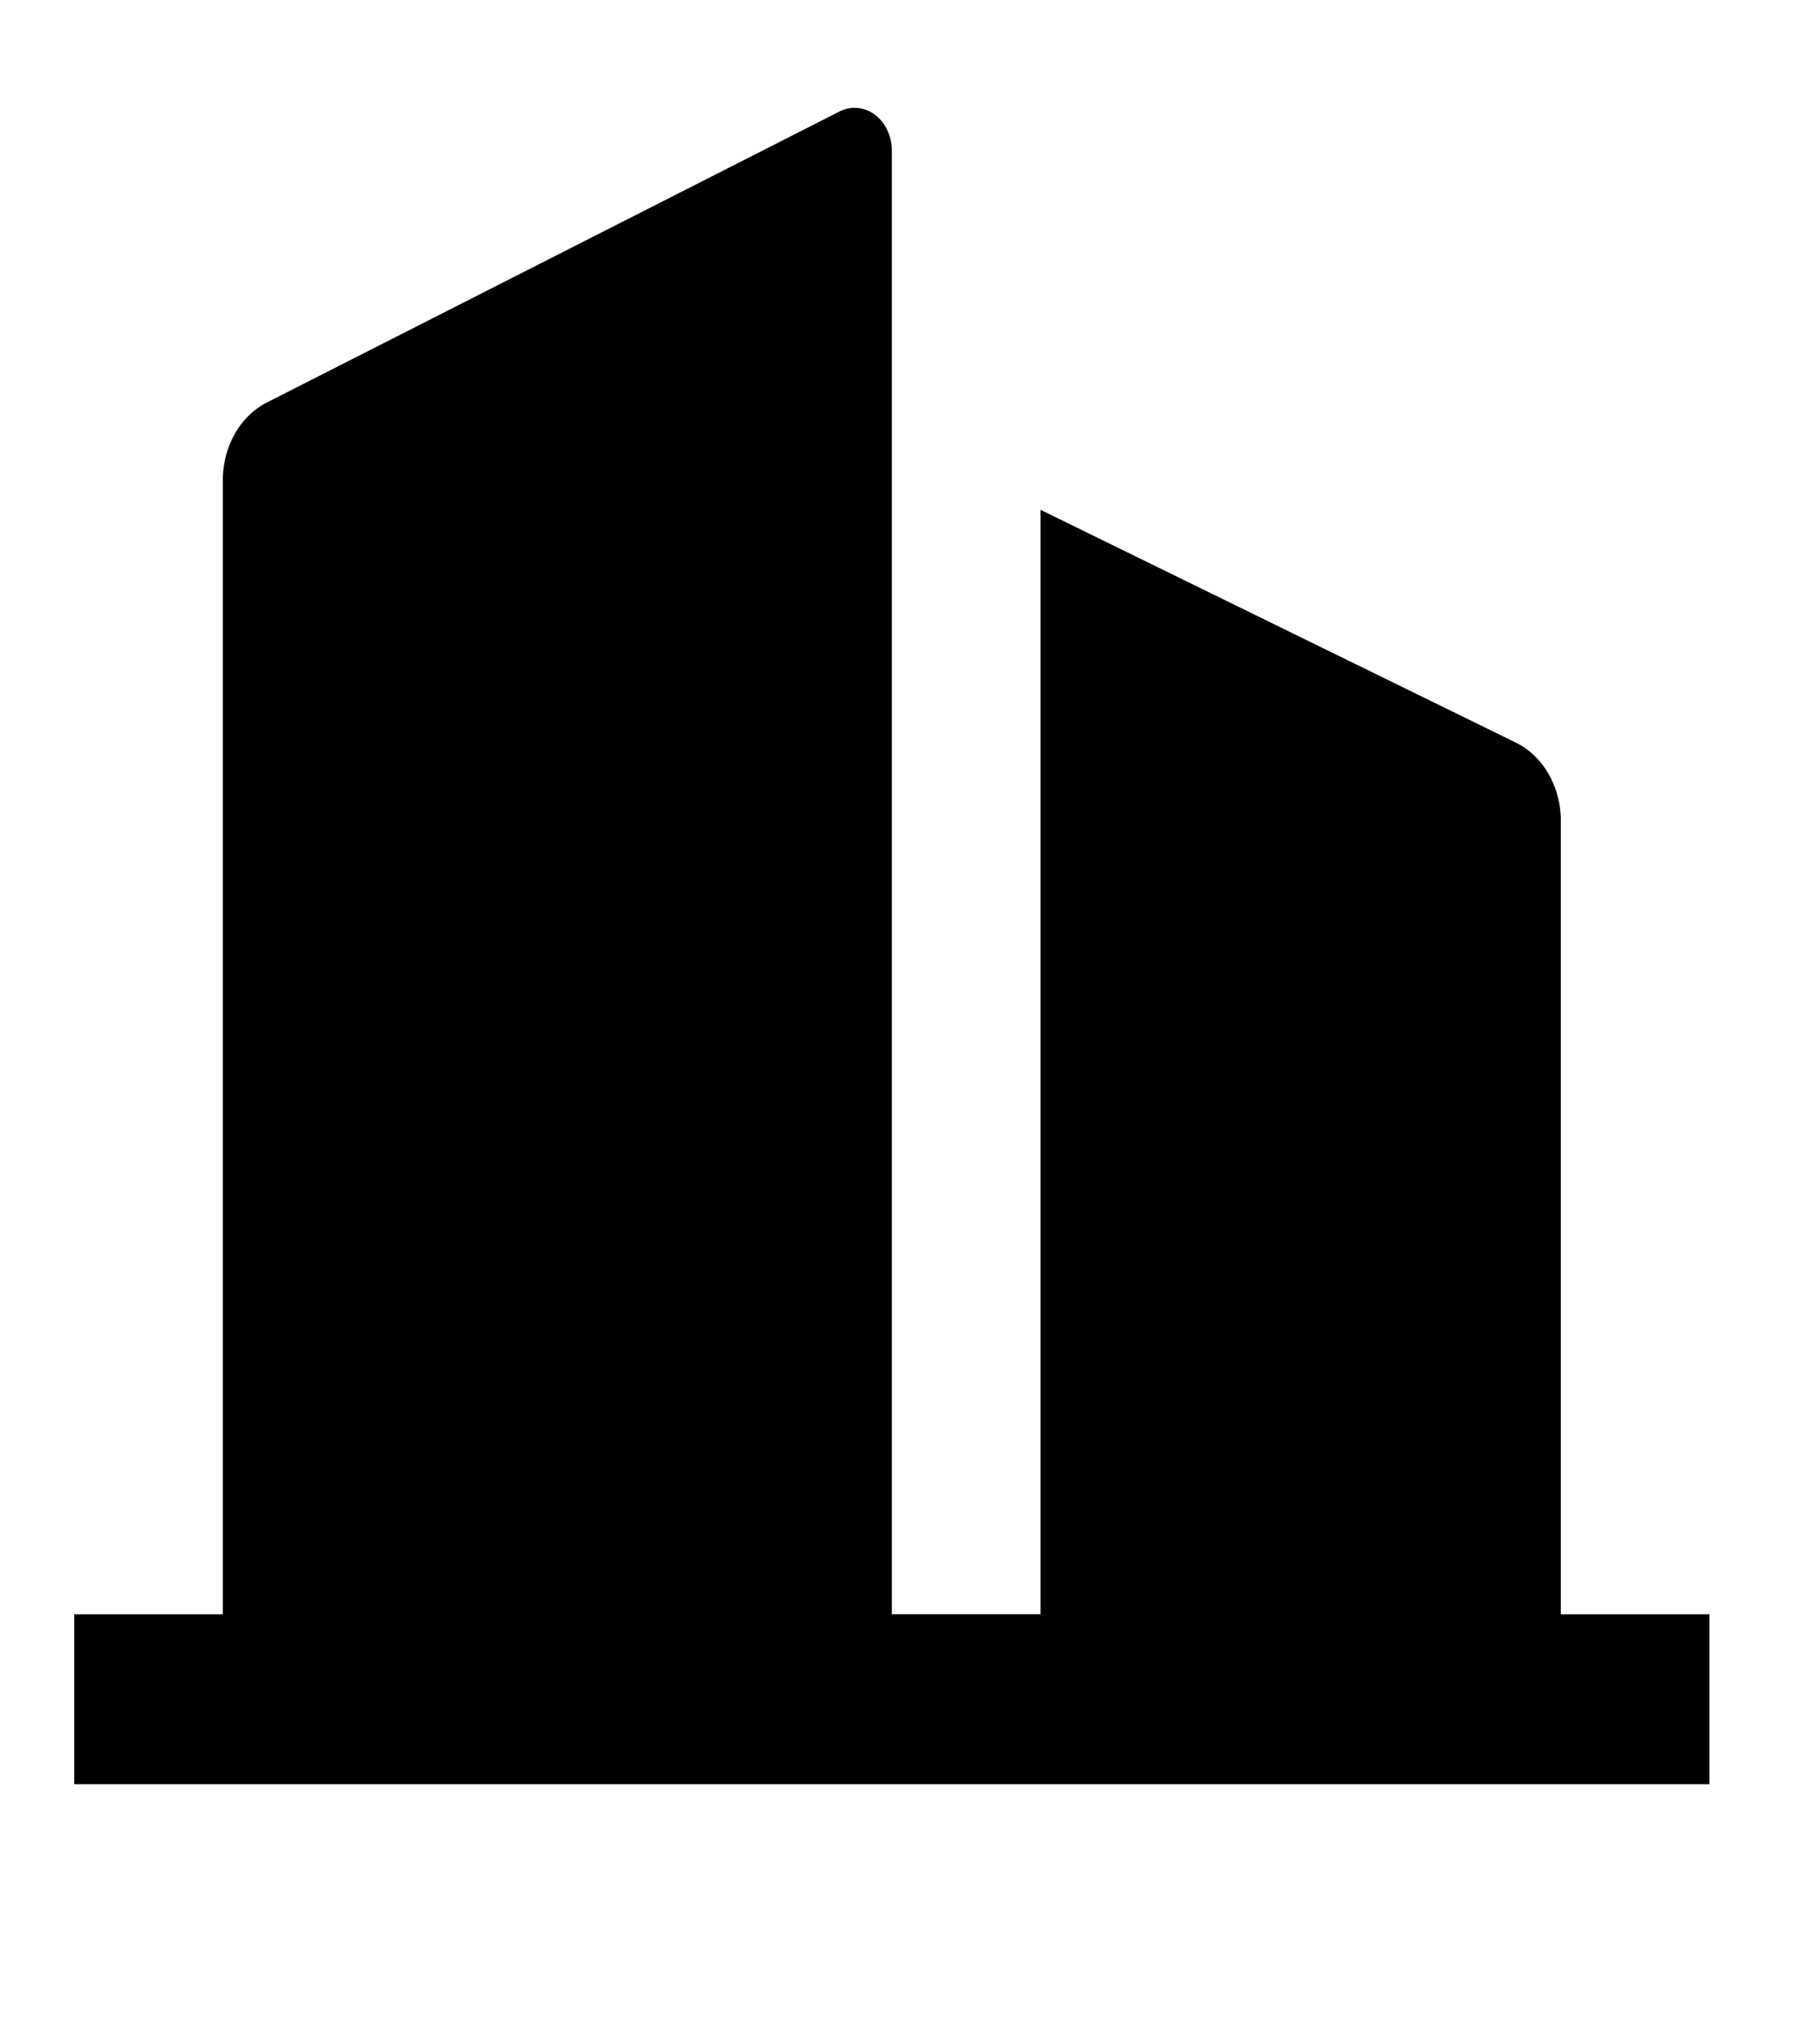 <svg width="25" height="28" viewBox="0 0 25 28" xmlns="http://www.w3.org/2000/svg"><path d="M12.251 22.167h2.042V7.001l6.528 3.196c.184.09.34.24.45.43.11.192.169.415.169.644v10.896h2.042v2.334H1.02v-2.334h2.041V6.592c0-.225.058-.446.165-.636.108-.189.261-.338.442-.43l7.864-3.995a.455.455 0 01.486.045c.072.053.13.125.17.211a.65.65 0 01.062.279v20.101z"/></svg>